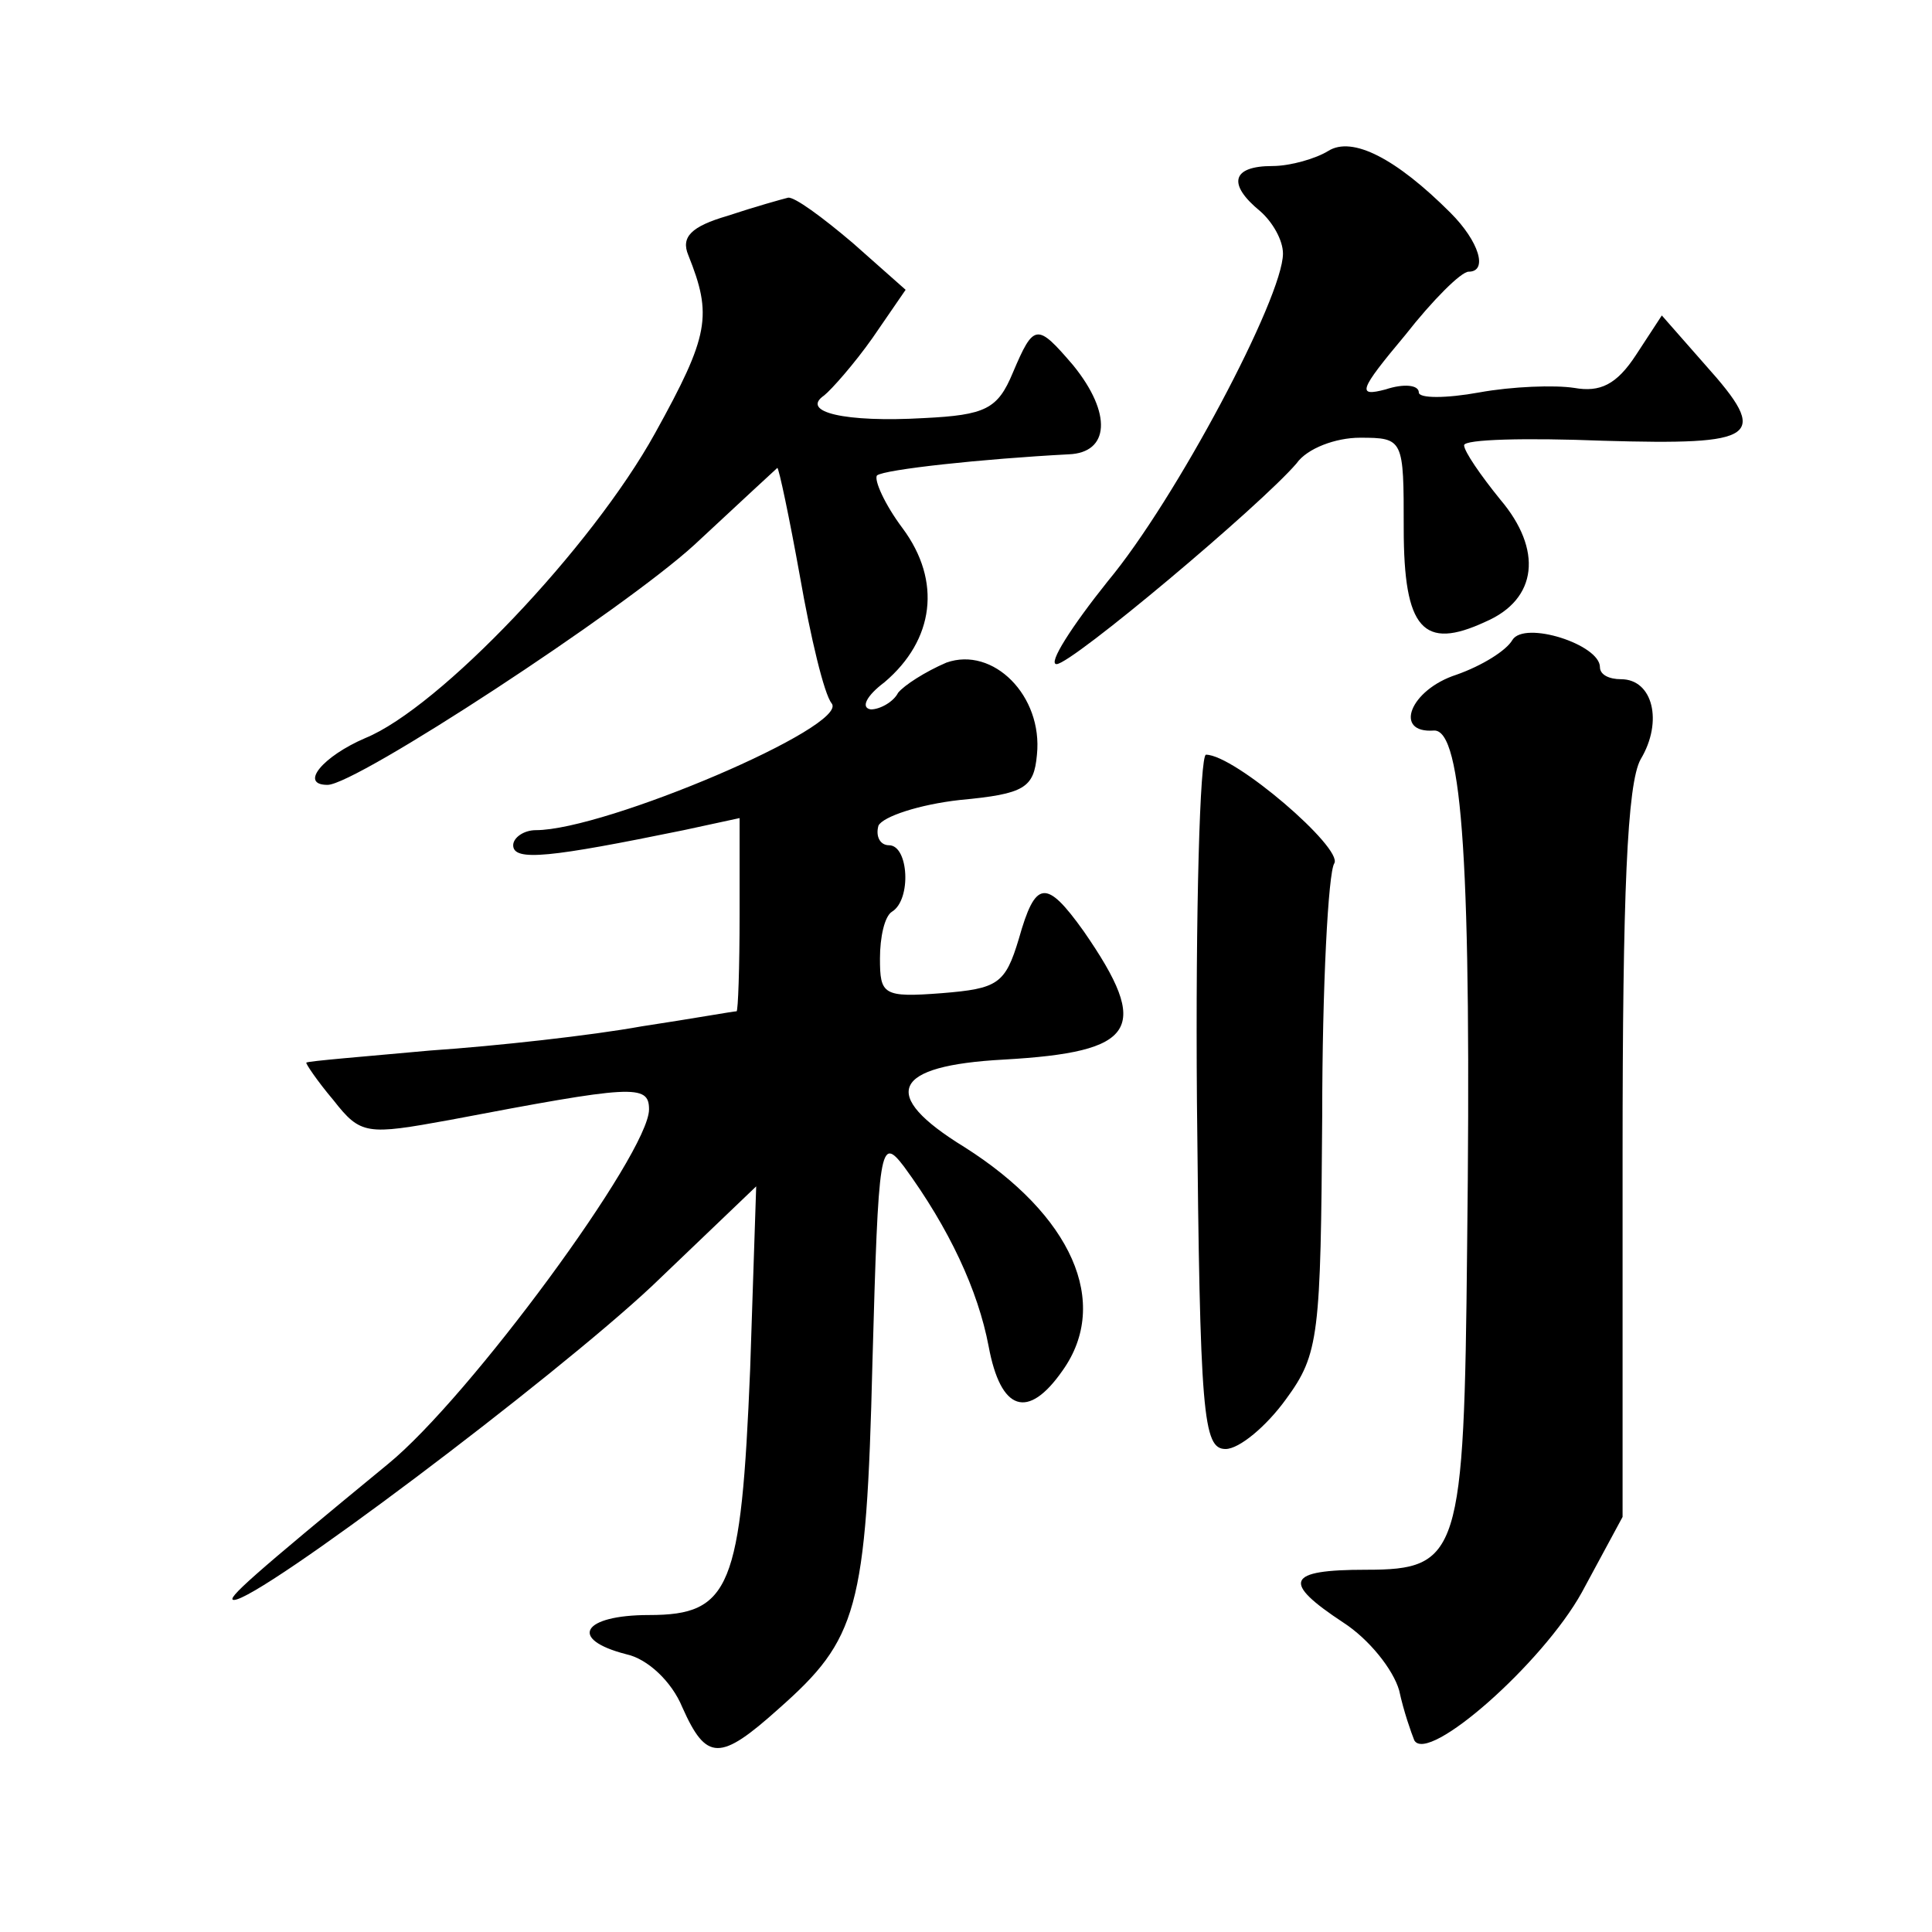 <?xml version="1.0" standalone="no"?>
<!DOCTYPE svg PUBLIC "-//W3C//DTD SVG 20010904//EN"
 "http://www.w3.org/TR/2001/REC-SVG-20010904/DTD/svg10.dtd">
<svg version="1.0" xmlns="http://www.w3.org/2000/svg"
 width="128pt" height="128pt" viewBox="0 0 128 128"
 preserveAspectRatio="xMidYMid meet">
<g transform="translate(0,128) scale(0.1,-0.1)"
fill="#0" stroke="none">
<path d="M880 1180 c-8 -5 -25 -10 -37 -10 -27 0 -30 -12 -8 -30 8 -7 15 -19 15
-28 0 -29 -71 -163 -116 -217 -24 -30 -40 -55 -34 -55 10 0 135 105 159 133 7 10
26 17 42 17 29 0 29 -1 29 -60 0 -67 13 -81 54 -62 35 15 38 48 10 81 -13 16 -24
32 -24 36 0 4 41 5 92 3 103 -3 111 2 68 50 l-29 33 -17 -26 c-13 -20 -24 -25 -41
-22 -13 2 -41 1 -63 -3 -22 -4 -40 -4 -40 0 0 5 -10 6 -22 2 -19 -5 -18 -1 13 36
18 23 37 42 42 42 13 0 7 20 -12 39 -36 36 -65 51 -81 41z M482 1137 c-24 -7 -31
-14 -26 -26 16 -40 14 -53 -22 -118 -42 -76 -143 -182 -192 -202 -28 -12 -44 -31
-25 -31 19 0 196 116 243 159 30 28 55 51 55 51 1 0 8 -33 15 -72 7 -40 16 -78
21 -84 12 -15 -150 -84 -196 -84 -8 0 -15 -5 -15 -10 0 -11 25 -8 113 10 l37 8
0 -64 c0 -35 -1 -64 -2 -64 -2 0 -30 -5 -63 -10 -33 -6 -96 -13 -140 -16 -44 -4
-81 -7 -82 -8 -1 0 7 -12 18 -25 18 -23 22 -23 77 -13 121 23 132 24 132 7 0 -29
-119 -191 -173 -235 -90 -74 -108 -90 -102 -90 17 0 212 147 277 208 l69 66 -4
-121 c-6 -145 -13 -163 -67 -163 -44 0 -54 -16 -15 -26 14 -3 30 -18 37 -35 16
-36 25 -36 64 -1 52 46 58 65 62 229 4 144 5 151 21 130 30 -41 49 -82 56 -119
8 -43 26 -49 49 -16 32 45 6 103 -65 148 -57 35 -48 54 26 58 88 5 98 20 53 85
-25 35 -32 34 -43 -5 -9 -30 -14 -33 -51 -36 -39 -3 -41 -1 -41 23 0 14 3 28 8
31 13 8 11 44 -2 44 -6 0 -9 6 -7 13 3 6 27 14 54 17 43 4 49 8 51 30 4 39 -29
72 -60 61 -14 -6 -28 -15 -32 -20 -3 -6 -12 -11 -18 -11 -7 1 -3 9 9 18 33 28 38
67 12 102 -12 16 -19 32 -17 35 5 4 70 11 127 14 27 1 29 27 3 59 -24 28 -26 28
-40 -5 -10 -24 -18 -28 -59 -30 -52 -3 -82 4 -66 15 5 4 20 21 32 38 l22 32 -35
31 c-20 17 -39 31 -43 30 -4 -1 -22 -6 -40 -12z M1002 856 c-4 -7 -20 -17 -37 -23
-31 -10 -42 -39 -15 -37 19 1 25 -91 22 -343 -2 -203 -5 -213 -67 -213 -53 0 -56
-8 -15 -35 17 -11 33 -31 37 -45 3 -14 8 -28 10 -33 9 -16 85 51 111 98 l27 50
0 240 c0 173 3 246 12 262 15 25 8 53 -13 53 -8 0 -14 3 -14 8 0 15 -50 31 -58
18z M793 550 c2 -208 4 -230 19 -230 9 0 27 15 40 33 22 30 23 42 24 188 0 85 4
161 8 167 6 10 -66 72 -85 72 -4 0 -7 -103 -6 -230z"/>
</g>
</svg>
